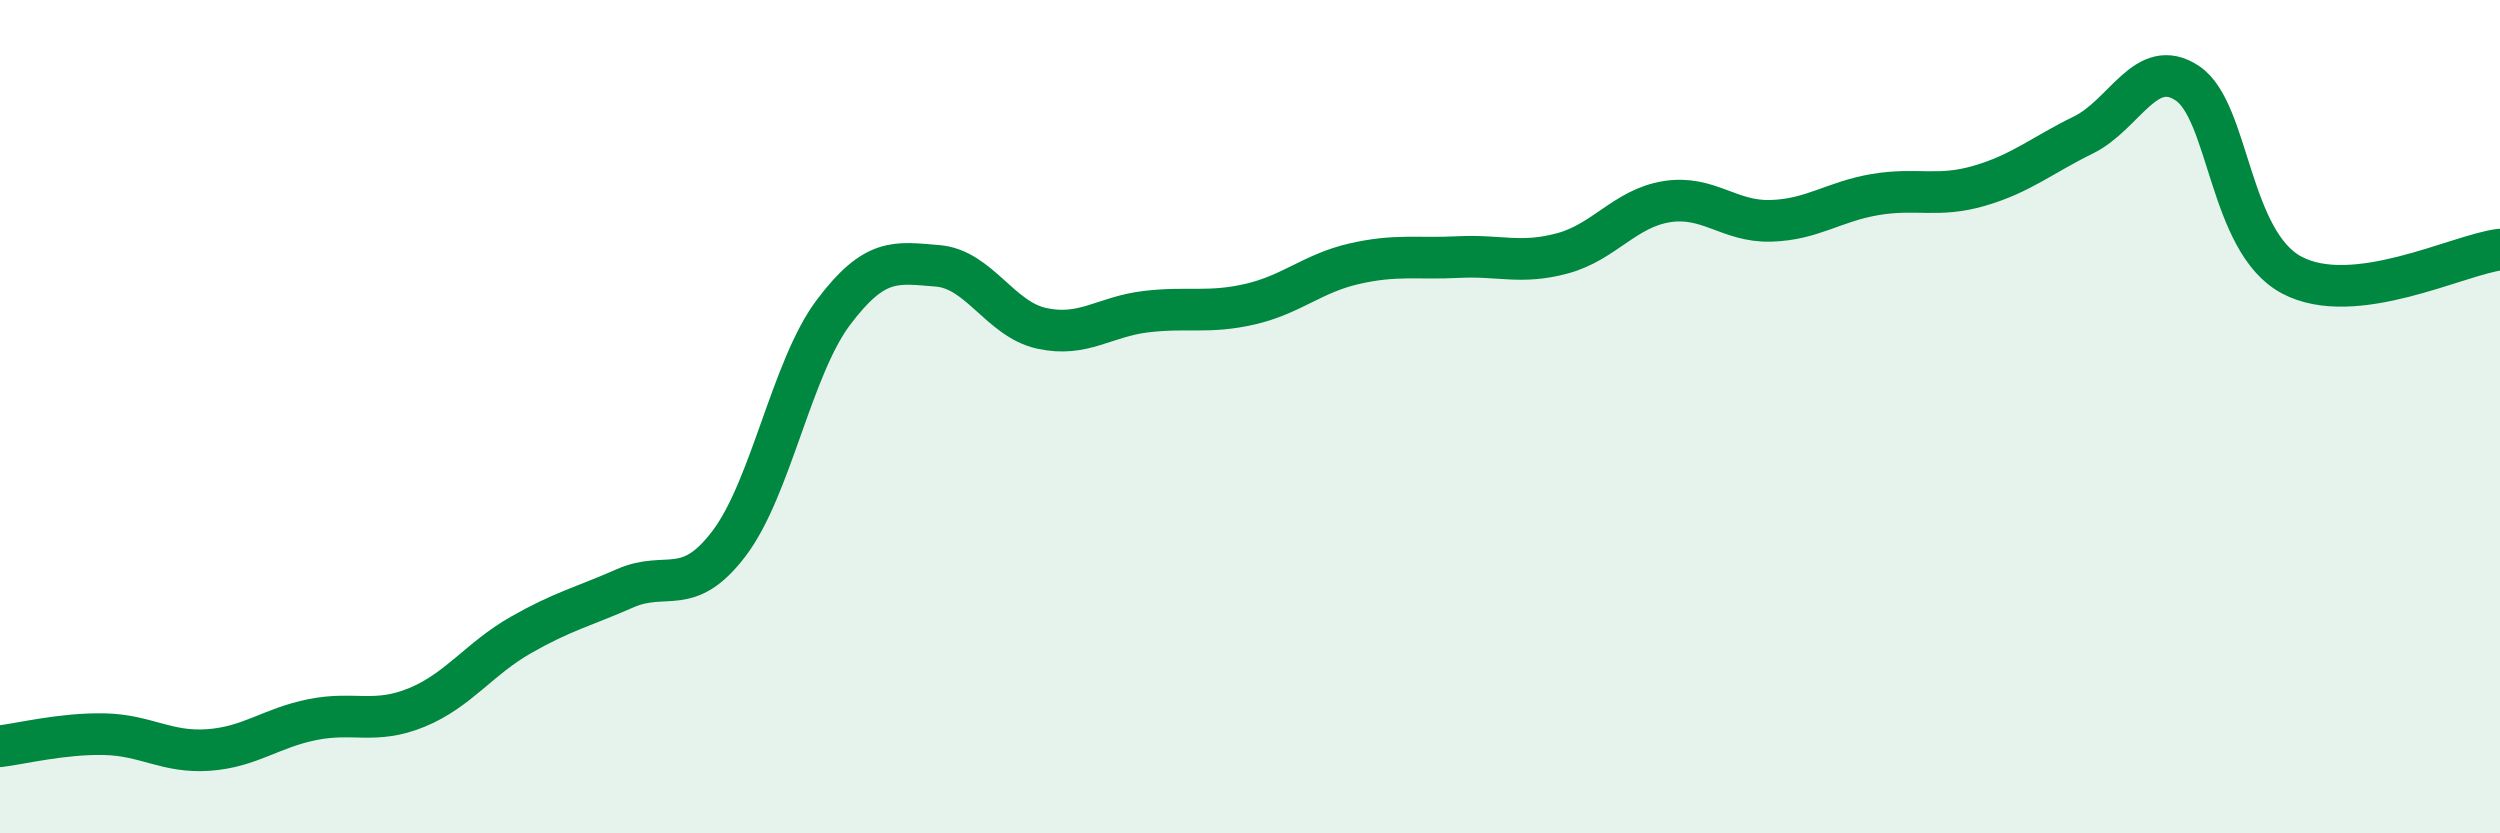 
    <svg width="60" height="20" viewBox="0 0 60 20" xmlns="http://www.w3.org/2000/svg">
      <path
        d="M 0,17.91 C 0.5,17.85 1.5,17.6 2.5,17.62 C 3.5,17.64 4,18.07 5,18 C 6,17.93 6.5,17.47 7.5,17.27 C 8.5,17.07 9,17.39 10,16.98 C 11,16.57 11.5,15.81 12.5,15.24 C 13.5,14.67 14,14.56 15,14.12 C 16,13.68 16.5,14.36 17.5,13.04 C 18.5,11.72 19,8.83 20,7.5 C 21,6.17 21.5,6.3 22.5,6.38 C 23.5,6.46 24,7.66 25,7.88 C 26,8.1 26.5,7.6 27.5,7.48 C 28.5,7.36 29,7.53 30,7.3 C 31,7.07 31.5,6.56 32.5,6.33 C 33.5,6.1 34,6.22 35,6.17 C 36,6.12 36.5,6.35 37.5,6.08 C 38.5,5.81 39,5 40,4.84 C 41,4.68 41.5,5.33 42.5,5.3 C 43.5,5.27 44,4.84 45,4.67 C 46,4.5 46.5,4.75 47.5,4.46 C 48.5,4.17 49,3.73 50,3.24 C 51,2.75 51.5,1.33 52.5,2 C 53.5,2.67 53.5,5.8 55,6.6 C 56.5,7.4 59,6.11 60,5.99L60 20L0 20Z"
        fill="#008740"
        opacity="0.1"
        stroke-linecap="round"
        stroke-linejoin="round"
      />
      <path
        d="M 0,17.91 C 0.5,17.85 1.5,17.6 2.5,17.62 C 3.5,17.64 4,18.07 5,18 C 6,17.93 6.5,17.47 7.5,17.27 C 8.5,17.07 9,17.39 10,16.98 C 11,16.57 11.5,15.81 12.5,15.24 C 13.5,14.67 14,14.56 15,14.12 C 16,13.68 16.5,14.36 17.5,13.04 C 18.5,11.72 19,8.83 20,7.5 C 21,6.17 21.5,6.3 22.5,6.38 C 23.5,6.46 24,7.66 25,7.88 C 26,8.1 26.5,7.6 27.5,7.48 C 28.5,7.36 29,7.53 30,7.3 C 31,7.07 31.5,6.56 32.5,6.33 C 33.5,6.1 34,6.22 35,6.17 C 36,6.12 36.5,6.35 37.5,6.08 C 38.5,5.81 39,5 40,4.84 C 41,4.68 41.5,5.33 42.5,5.3 C 43.5,5.27 44,4.84 45,4.67 C 46,4.5 46.5,4.75 47.5,4.46 C 48.5,4.17 49,3.73 50,3.24 C 51,2.75 51.5,1.33 52.5,2 C 53.5,2.67 53.5,5.8 55,6.6 C 56.5,7.4 59,6.11 60,5.99"
        stroke="#008740"
        stroke-width="1"
        fill="none"
        stroke-linecap="round"
        stroke-linejoin="round"
      />
    </svg>
  